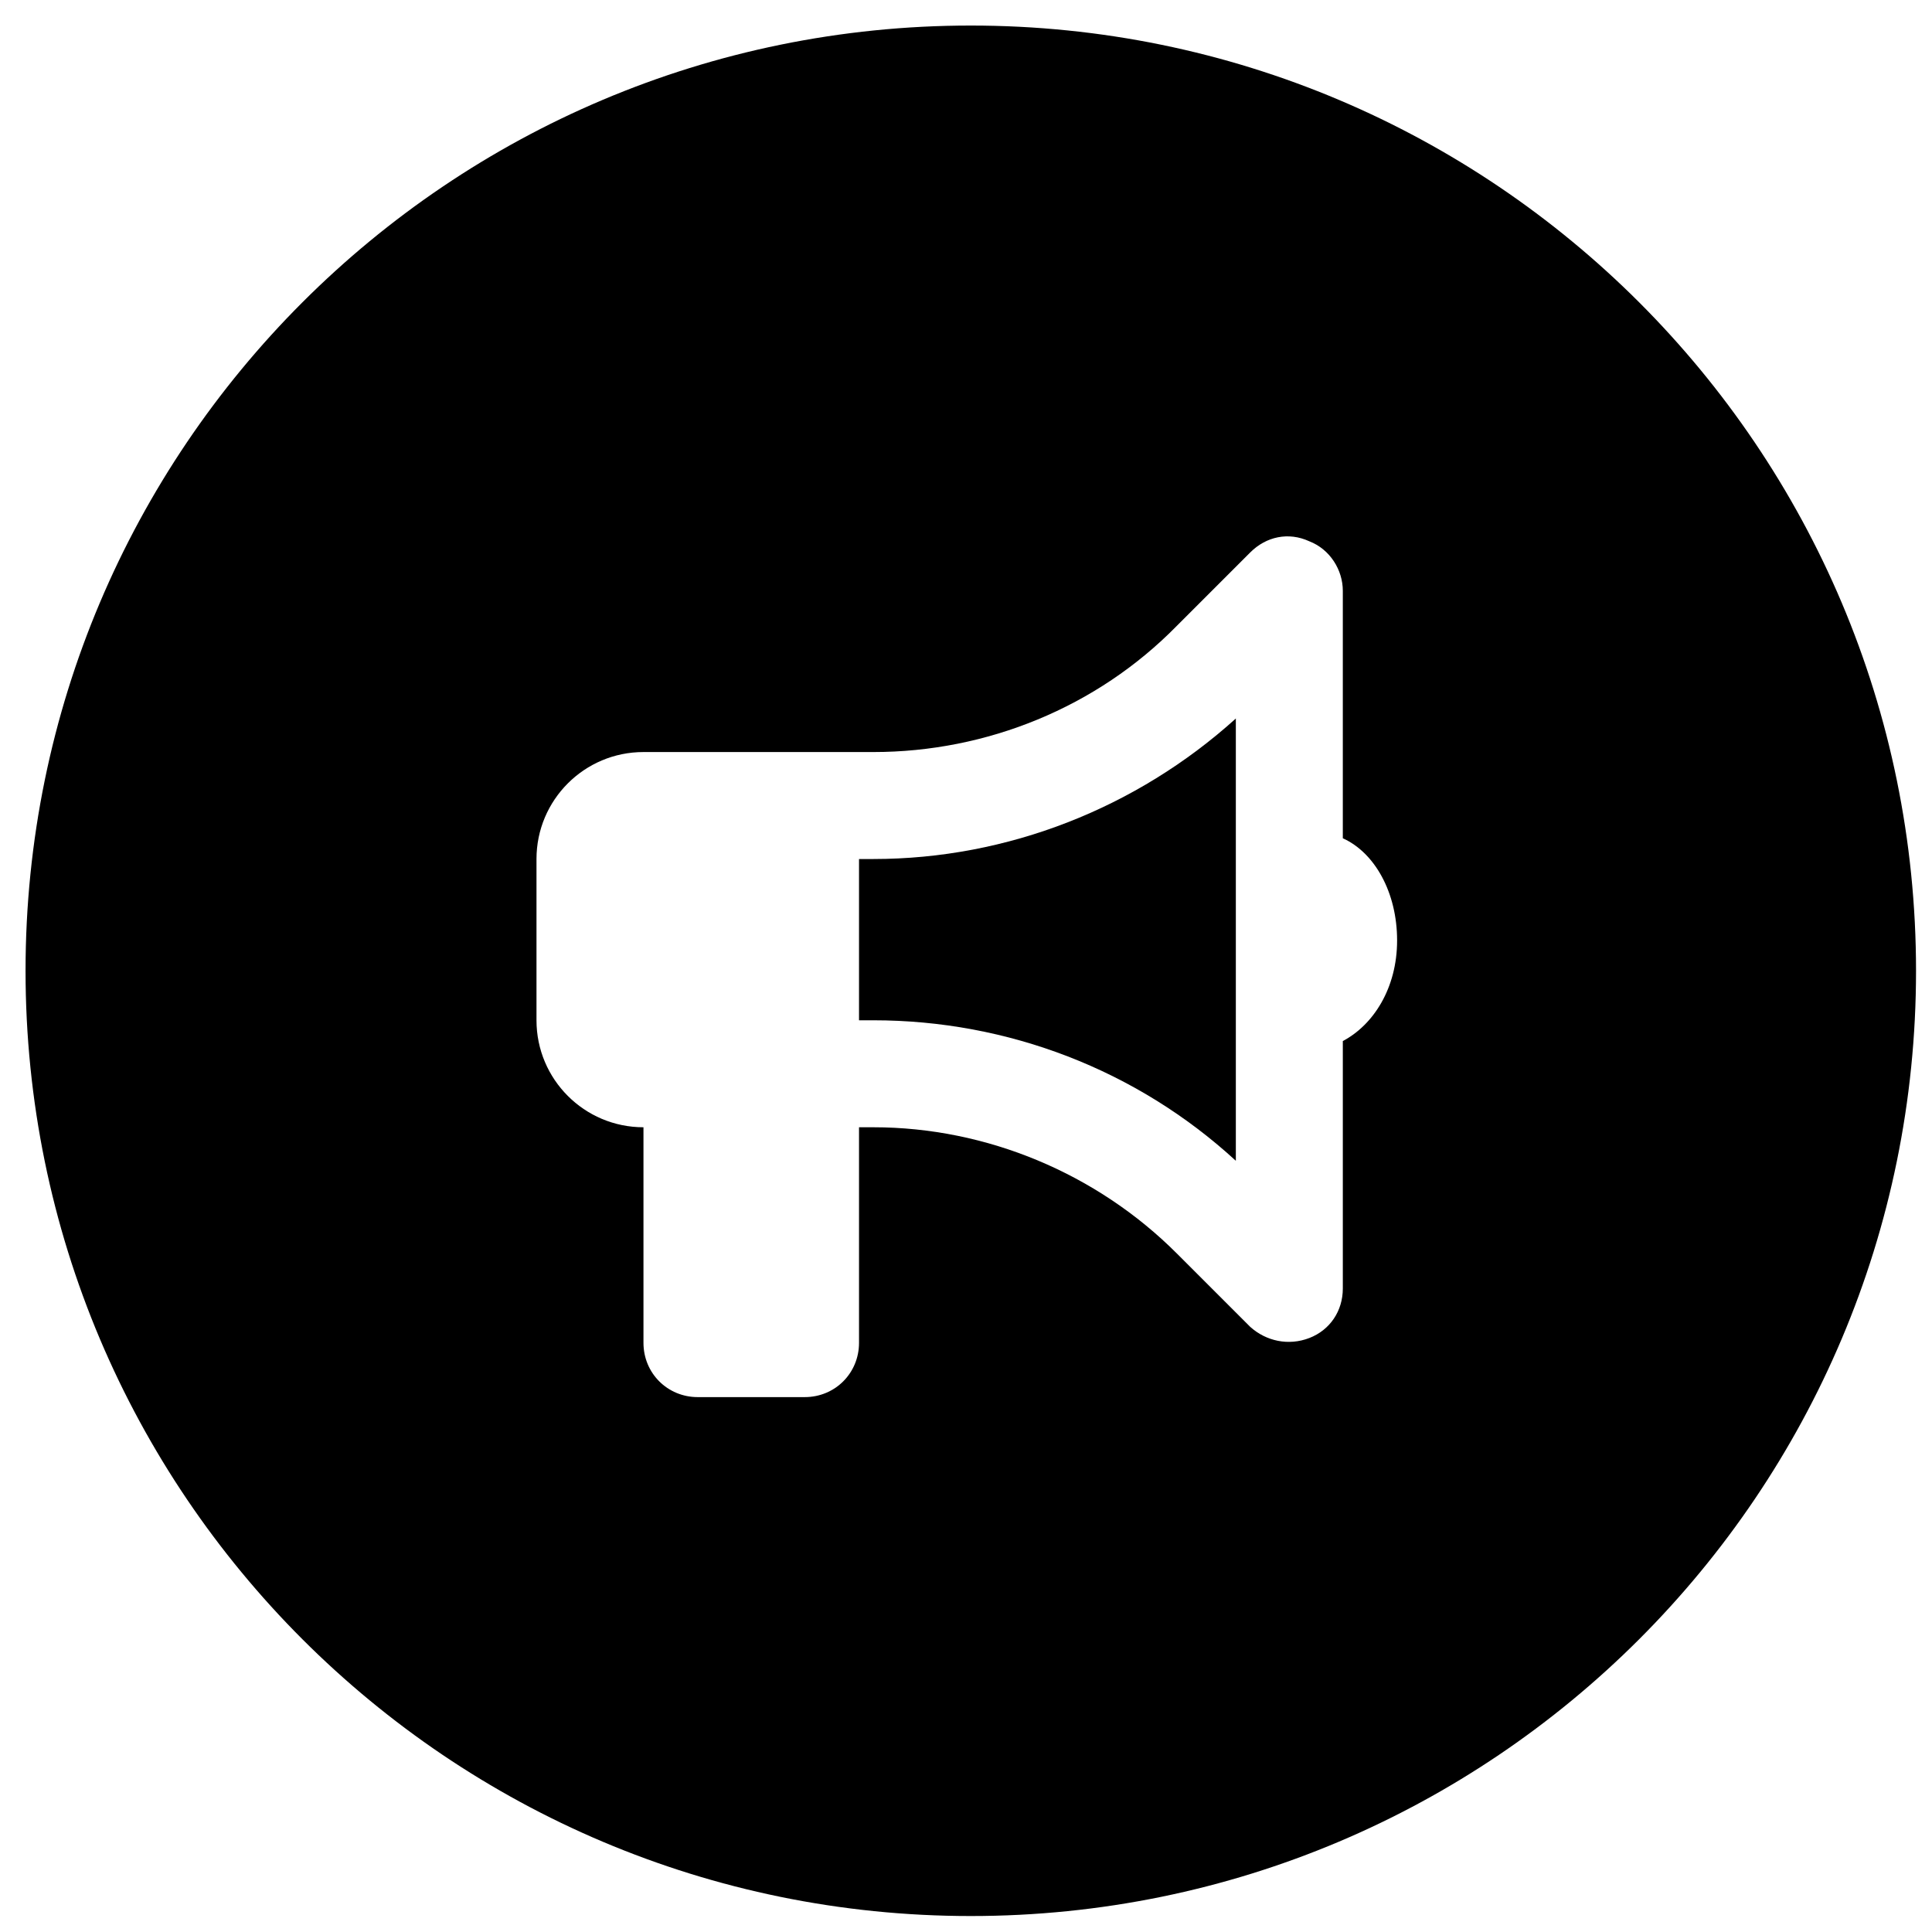 <?xml version="1.0" encoding="UTF-8"?> <svg xmlns="http://www.w3.org/2000/svg" xmlns:xlink="http://www.w3.org/1999/xlink" version="1.1" id="Layer_1" x="0px" y="0px" viewBox="0 0 121 121" style="enable-background:new 0 0 121 121;" xml:space="preserve"> <g> <path d="M53.8,53.8v10.1h0.9c8.4,0,16.5,3.1,22.7,8.8V58.8V45c-6.2,5.6-14.3,8.8-22.7,8.8H53.8z"></path> <path d="M60.8,1.6C28.1,1.6,1.6,28.1,1.6,60.8S28.1,120,60.8,120S120,93.5,120,60.8S93.5,1.6,60.8,1.6z M84.1,65.2v15.5 c0,1.4-0.8,2.6-2.1,3.1c-1.3,0.5-2.7,0.2-3.7-0.7l-4.6-4.6c-5-5-11.9-7.9-19-7.9h-0.9v13.5c0,1.9-1.5,3.4-3.4,3.4h-6.7 c-1.9,0-3.4-1.5-3.4-3.4V70.6c-3.7,0-6.7-3-6.7-6.7V53.8c0-3.7,3-6.7,6.7-6.7h10.1h3.4h0.9c7.1,0,14-2.8,19-7.9l4.6-4.6 c1-1,2.4-1.3,3.7-0.7c1.3,0.5,2.1,1.8,2.1,3.1v15.5c2,0.9,3.4,3.4,3.4,6.4S86,64.2,84.1,65.2z"></path> </g> </svg> 